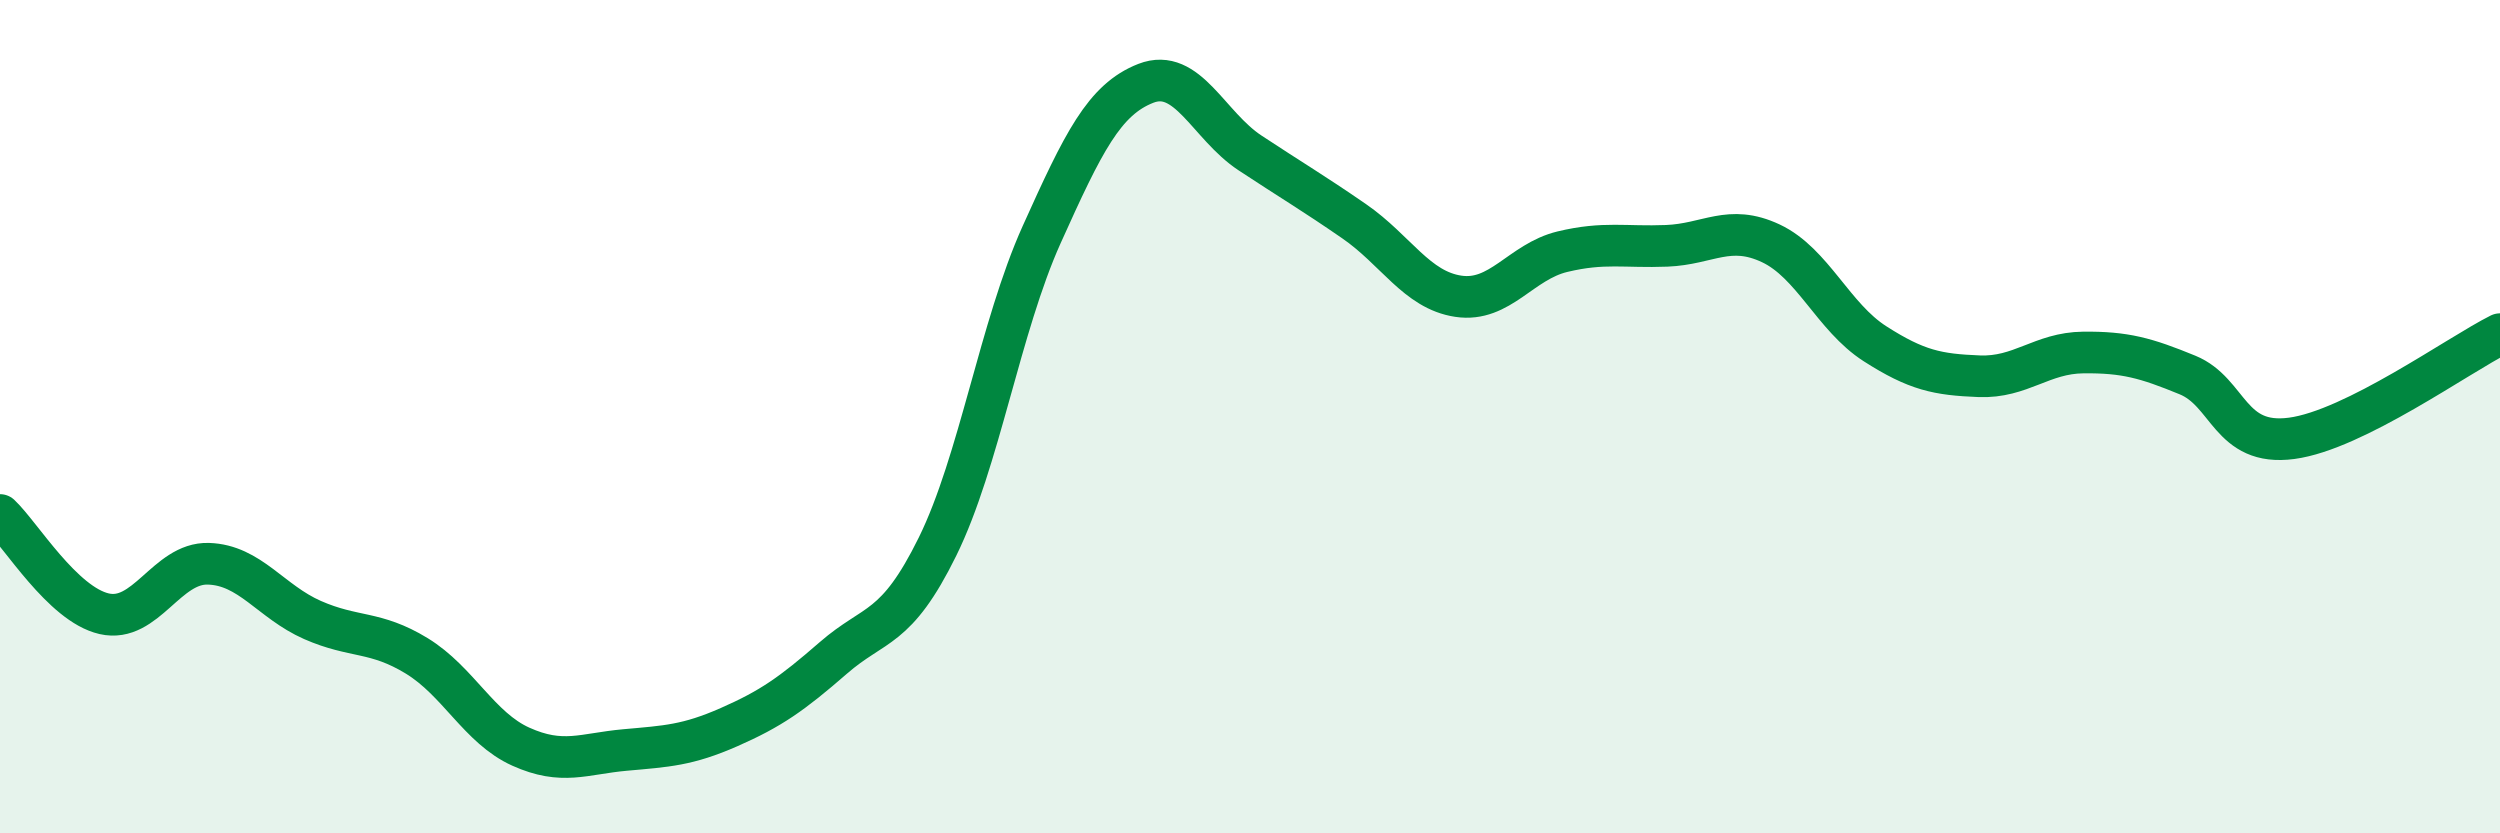 
    <svg width="60" height="20" viewBox="0 0 60 20" xmlns="http://www.w3.org/2000/svg">
      <path
        d="M 0,12.36 C 0.5,12.83 1.5,14.5 2.5,14.73 C 3.5,14.96 4,13.5 5,13.53 C 6,13.56 6.5,14.44 7.5,14.88 C 8.5,15.32 9,15.13 10,15.74 C 11,16.35 11.5,17.47 12.5,17.92 C 13.5,18.37 14,18.09 15,18 C 16,17.91 16.5,17.89 17.5,17.45 C 18.5,17.01 19,16.66 20,15.79 C 21,14.92 21.5,15.15 22.5,13.12 C 23.5,11.09 24,7.85 25,5.63 C 26,3.41 26.5,2.39 27.5,2 C 28.5,1.61 29,3.01 30,3.67 C 31,4.33 31.5,4.62 32.5,5.31 C 33.5,6 34,6.96 35,7.11 C 36,7.26 36.5,6.28 37.5,6.04 C 38.5,5.8 39,5.94 40,5.9 C 41,5.86 41.5,5.37 42.5,5.84 C 43.5,6.31 44,7.61 45,8.25 C 46,8.89 46.5,8.99 47.5,9.03 C 48.5,9.07 49,8.47 50,8.46 C 51,8.45 51.5,8.59 52.5,9 C 53.5,9.41 53.5,10.72 55,10.52 C 56.5,10.32 59,8.52 60,8.02L60 20L0 20Z"
        fill="#008740"
        opacity="0.1"
        stroke-linecap="round"
        stroke-linejoin="round"
      />
      <path
        d="M 0,12.36 C 0.5,12.83 1.5,14.5 2.5,14.73 C 3.5,14.96 4,13.5 5,13.53 C 6,13.56 6.5,14.44 7.5,14.88 C 8.5,15.32 9,15.13 10,15.74 C 11,16.35 11.5,17.47 12.5,17.92 C 13.5,18.37 14,18.09 15,18 C 16,17.91 16.5,17.89 17.5,17.45 C 18.5,17.01 19,16.66 20,15.79 C 21,14.92 21.5,15.15 22.5,13.12 C 23.5,11.09 24,7.85 25,5.63 C 26,3.41 26.5,2.39 27.5,2 C 28.5,1.61 29,3.01 30,3.67 C 31,4.33 31.5,4.62 32.5,5.31 C 33.5,6 34,6.96 35,7.11 C 36,7.26 36.5,6.28 37.5,6.04 C 38.5,5.8 39,5.94 40,5.9 C 41,5.86 41.5,5.37 42.5,5.84 C 43.5,6.31 44,7.61 45,8.25 C 46,8.89 46.5,8.99 47.5,9.03 C 48.5,9.07 49,8.47 50,8.46 C 51,8.45 51.5,8.59 52.5,9 C 53.5,9.41 53.5,10.72 55,10.52 C 56.5,10.32 59,8.52 60,8.02"
        stroke="#008740"
        stroke-width="1"
        fill="none"
        stroke-linecap="round"
        stroke-linejoin="round"
      />
    </svg>
  